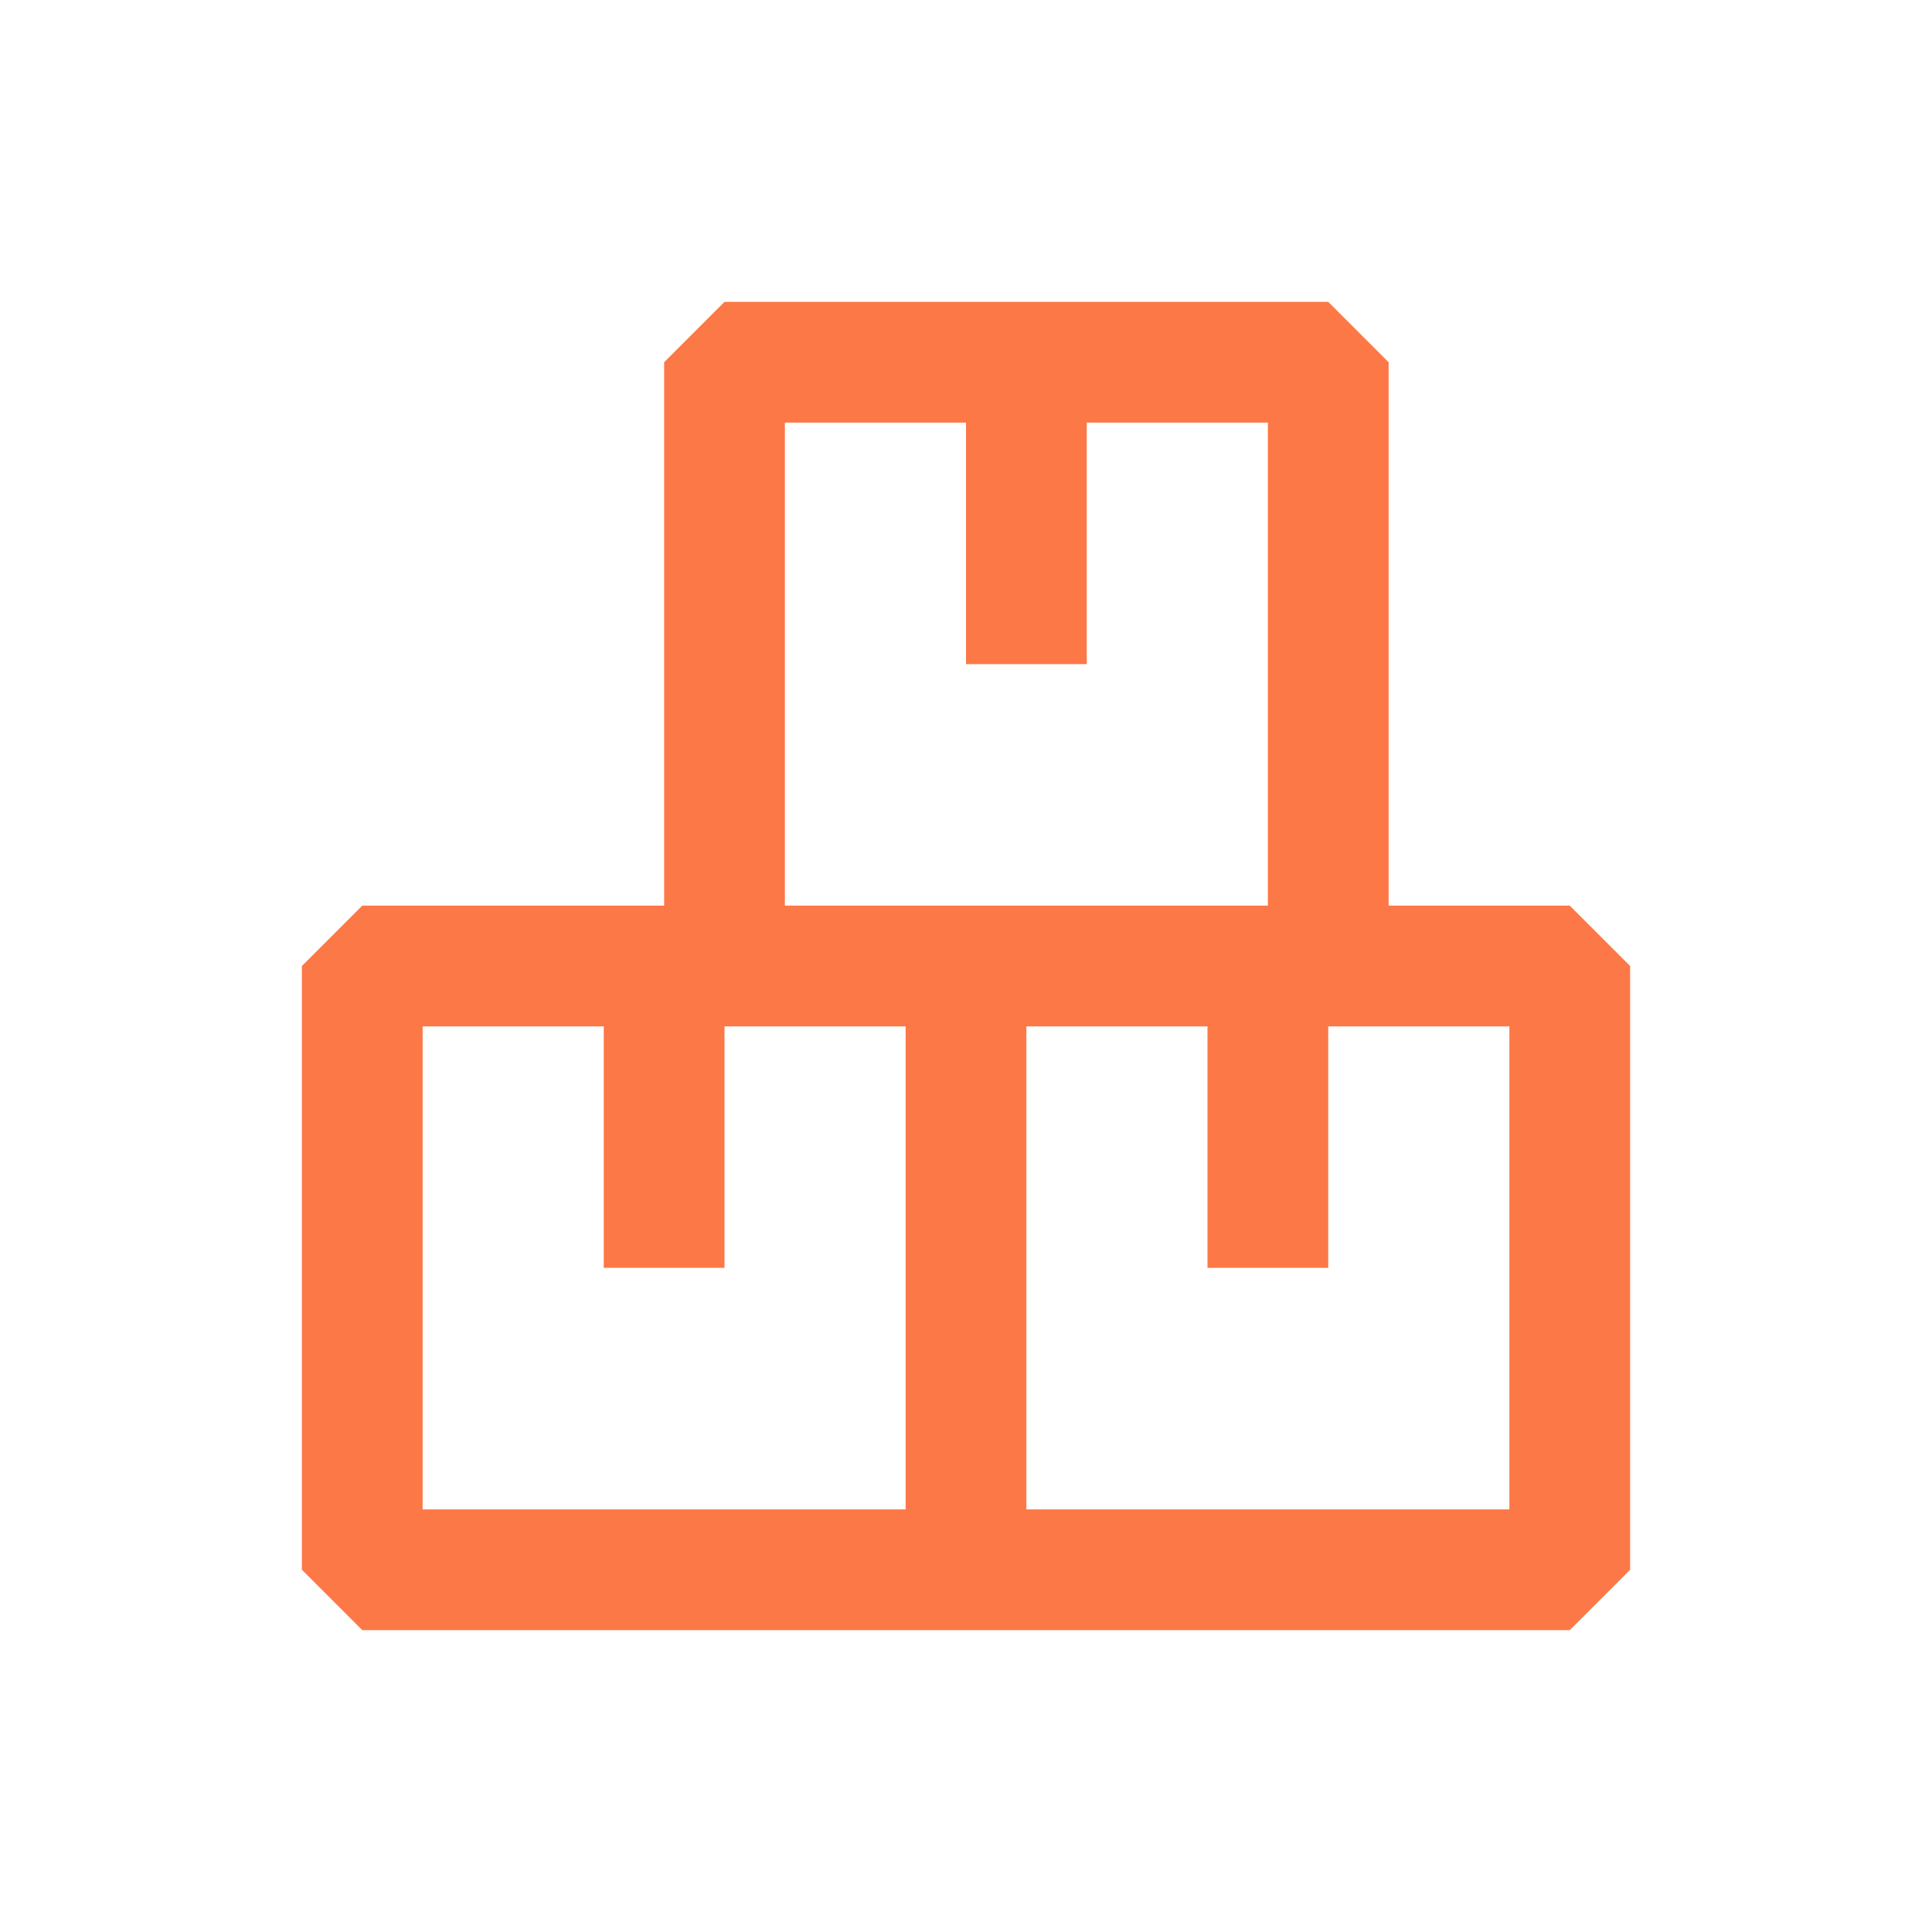 <svg width="32" height="32" viewBox="0 0 32 32" fill="none" xmlns="http://www.w3.org/2000/svg">
<g id="finance / Shipments">
<path id="Union" fill-rule="evenodd" clip-rule="evenodd" d="M12 5L11 6V15H6L5 16V26L6 27H16H26L27 26V16L26 15H23V6L22 5H12ZM12 17H15V25H7V17H10V21H12V17ZM21 15H16H13V7H16V11H18V7H21V15ZM22 17H25V25H17V17H20V21H22V17Z" fill="#FD7847"/>
</g>
</svg>
